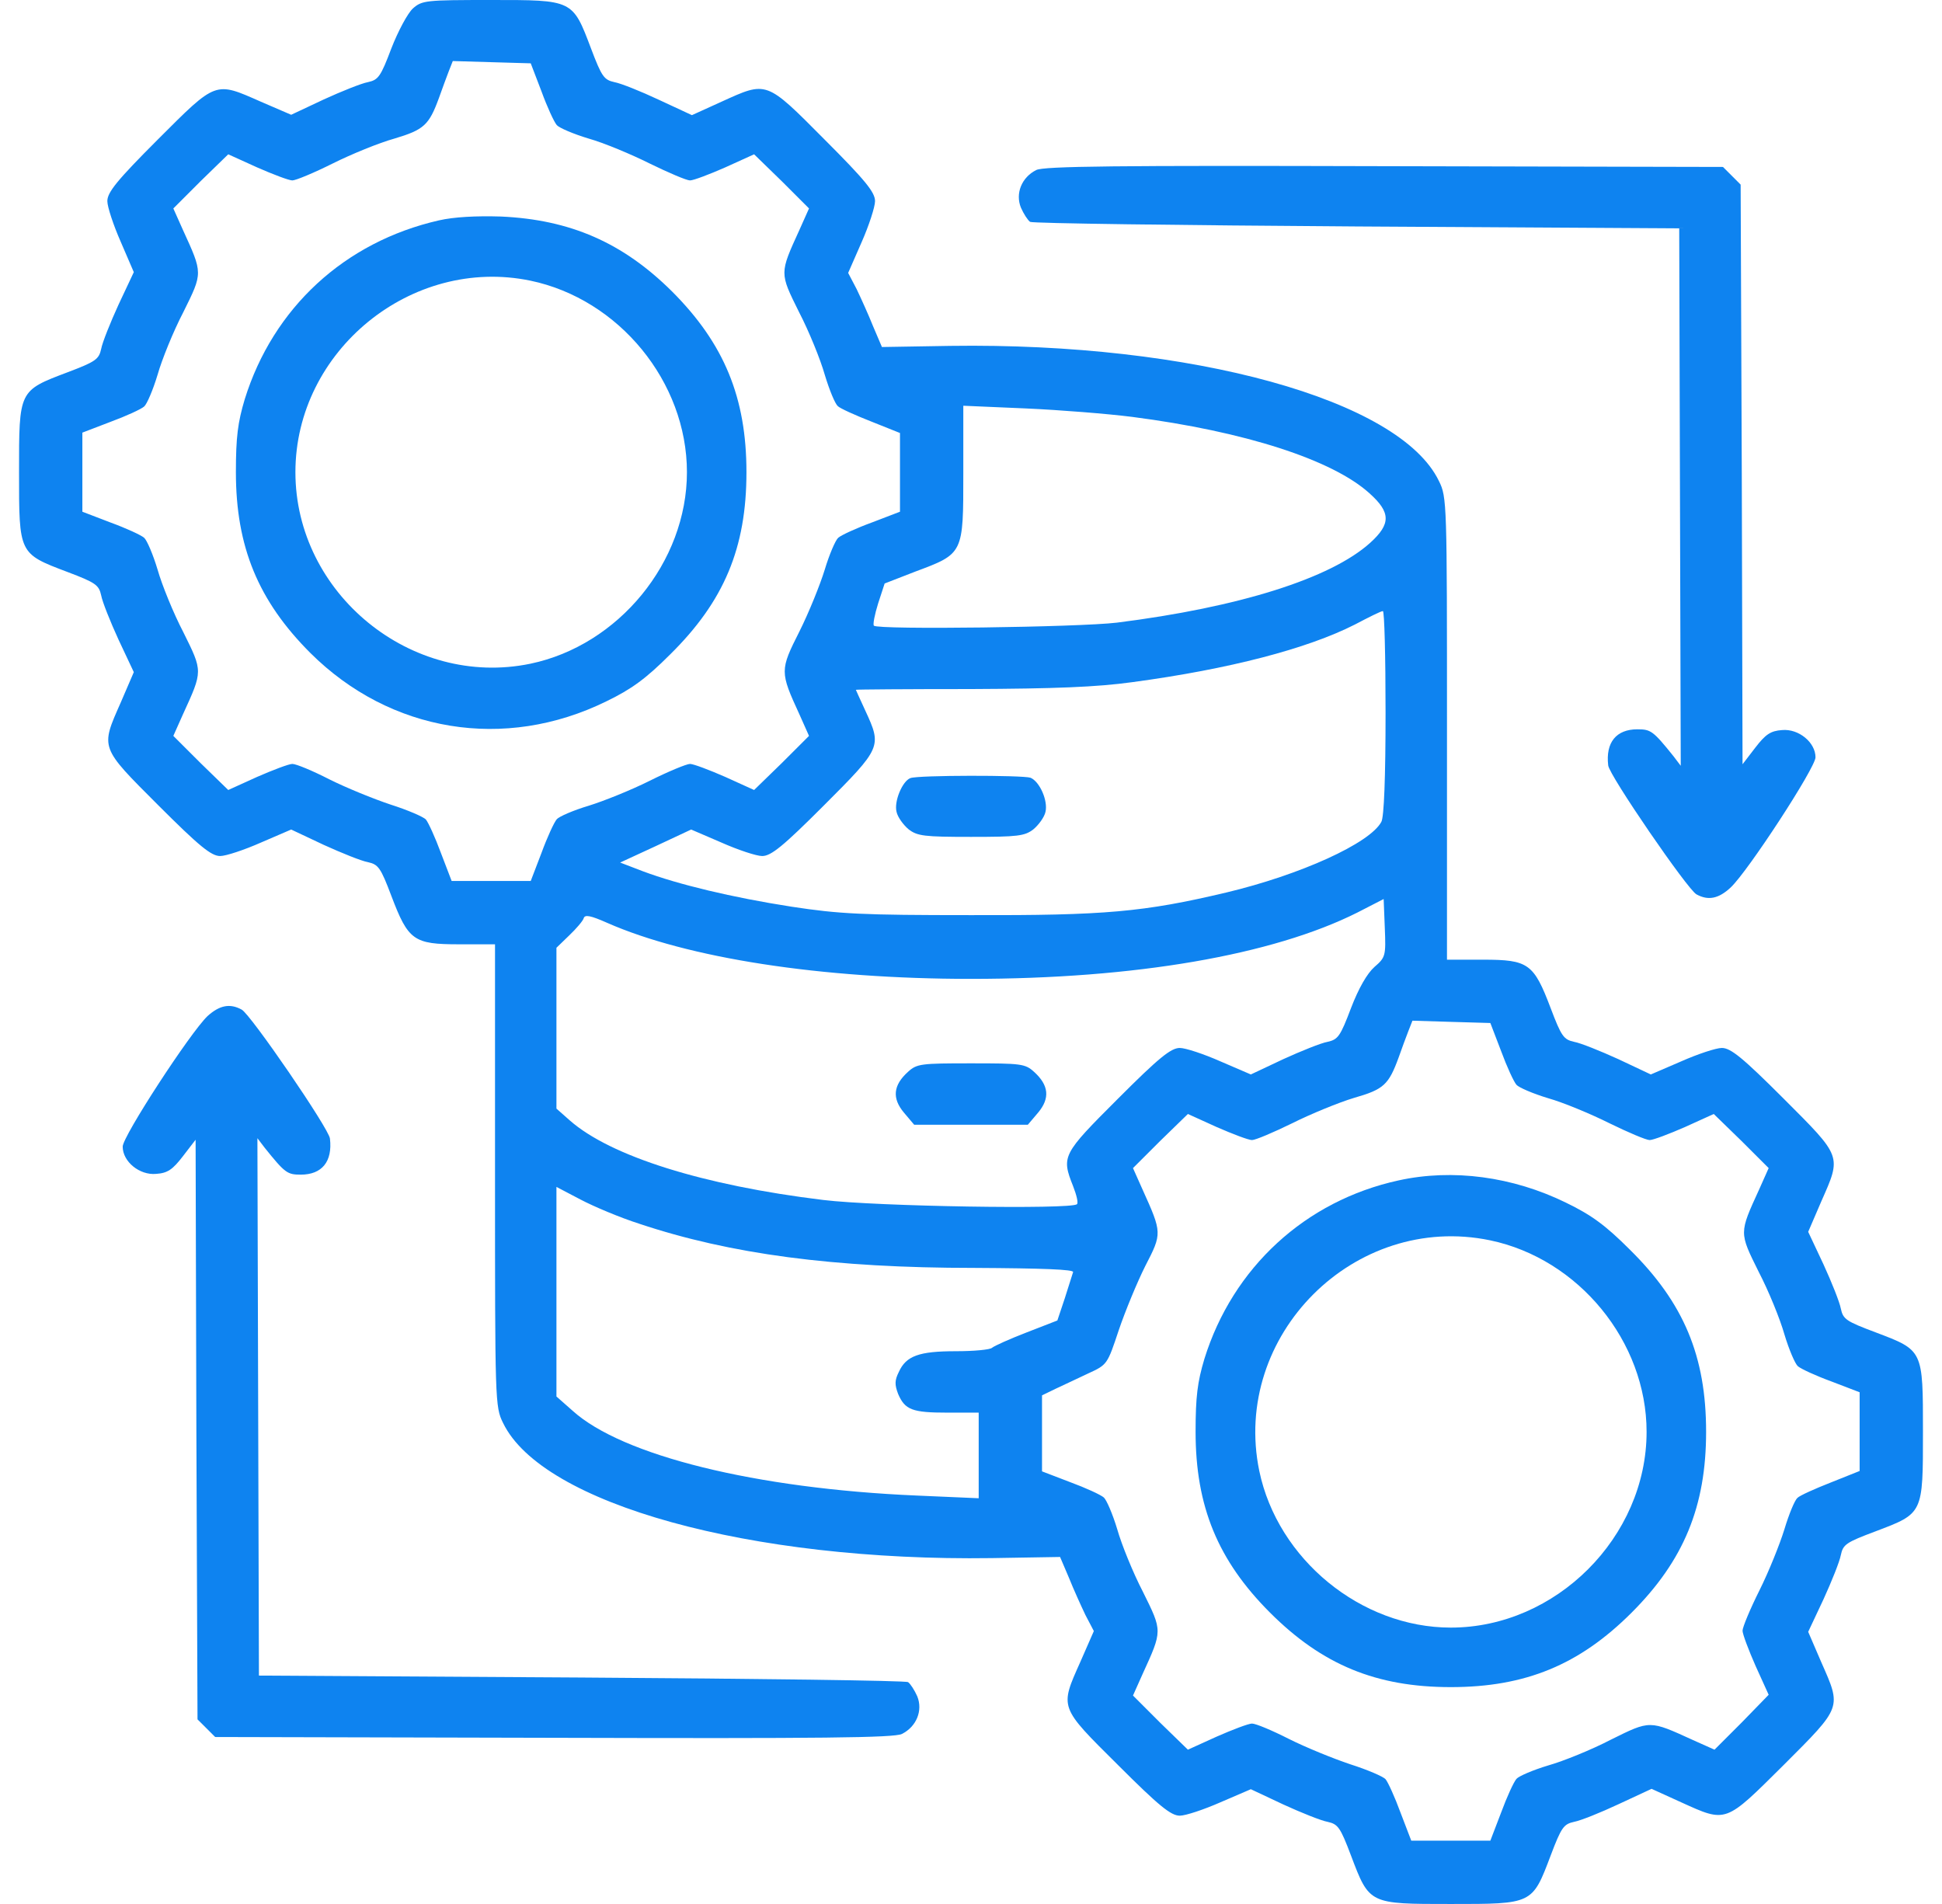 <svg xmlns="http://www.w3.org/2000/svg" width="51" height="50" viewBox="0 0 51 50" fill="none"><path d="M10.843 0.222C10.702 0.353 10.45 0.827 10.278 1.27C9.996 2.016 9.935 2.097 9.663 2.157C9.492 2.188 8.968 2.399 8.504 2.611L7.647 3.014L6.851 2.671C5.641 2.137 5.692 2.117 4.149 3.659C3.071 4.738 2.819 5.05 2.819 5.282C2.819 5.433 2.98 5.917 3.171 6.351L3.514 7.147L3.111 8.004C2.899 8.468 2.688 8.992 2.657 9.163C2.597 9.435 2.516 9.496 1.77 9.778C0.49 10.262 0.5 10.252 0.5 12.399C0.5 14.546 0.49 14.536 1.77 15.02C2.516 15.302 2.597 15.363 2.657 15.635C2.688 15.806 2.899 16.331 3.111 16.794L3.514 17.651L3.171 18.448C2.637 19.657 2.617 19.607 4.159 21.149C5.238 22.228 5.55 22.48 5.782 22.48C5.933 22.48 6.417 22.319 6.851 22.127L7.647 21.784L8.504 22.188C8.968 22.399 9.492 22.611 9.663 22.641C9.935 22.702 9.996 22.782 10.278 23.528C10.722 24.698 10.863 24.798 12.052 24.798H13V30.867C13 36.804 13 36.946 13.212 37.369C14.24 39.496 19.704 41.008 26.044 40.917L27.839 40.887L28.071 41.431C28.192 41.734 28.393 42.177 28.504 42.409L28.726 42.833L28.373 43.639C27.829 44.859 27.808 44.809 29.361 46.351C30.439 47.429 30.752 47.681 30.984 47.681C31.135 47.681 31.619 47.52 32.052 47.329L32.849 46.986L33.706 47.389C34.169 47.601 34.694 47.812 34.865 47.843C35.137 47.903 35.198 47.984 35.48 48.73C35.964 50.01 35.954 50 38.101 50C40.248 50 40.238 50.01 40.722 48.73C41.004 47.984 41.065 47.903 41.337 47.843C41.508 47.812 42.032 47.601 42.506 47.379L43.373 46.976L44.149 47.329C45.349 47.873 45.298 47.883 46.841 46.351C48.383 44.809 48.363 44.859 47.829 43.649L47.486 42.853L47.889 41.996C48.101 41.532 48.312 41.008 48.343 40.837C48.403 40.554 48.484 40.504 49.26 40.212C50.51 39.738 50.5 39.758 50.5 37.601C50.5 35.444 50.51 35.464 49.26 34.99C48.484 34.698 48.403 34.647 48.343 34.365C48.312 34.194 48.101 33.669 47.889 33.206L47.486 32.349L47.829 31.552C48.363 30.343 48.383 30.393 46.841 28.851C45.762 27.772 45.45 27.52 45.218 27.52C45.066 27.52 44.583 27.681 44.149 27.873L43.353 28.216L42.496 27.812C42.032 27.601 41.508 27.389 41.337 27.359C41.065 27.298 41.004 27.218 40.722 26.472C40.278 25.302 40.137 25.202 38.948 25.202H38V19.133C38 13.196 38 13.054 37.788 12.631C36.76 10.494 31.306 8.992 24.956 9.083L23.161 9.113L22.929 8.569C22.808 8.266 22.607 7.823 22.496 7.591L22.274 7.167L22.627 6.361C22.819 5.927 22.98 5.433 22.98 5.282C22.98 5.05 22.728 4.738 21.649 3.659C20.107 2.107 20.147 2.127 18.948 2.671L18.171 3.024L17.304 2.621C16.831 2.399 16.306 2.188 16.135 2.157C15.863 2.097 15.802 2.016 15.52 1.27C15.036 -0.01 15.046 7.62939e-06 12.899 7.62939e-06C11.175 7.62939e-06 11.085 0.01 10.843 0.222ZM14.22 2.399C14.371 2.813 14.552 3.206 14.623 3.286C14.684 3.357 15.056 3.518 15.46 3.639C15.853 3.75 16.579 4.052 17.062 4.294C17.556 4.536 18.03 4.738 18.121 4.738C18.212 4.738 18.635 4.577 19.048 4.395L19.804 4.052L20.53 4.758L21.246 5.474L20.994 6.038C20.47 7.188 20.47 7.157 20.984 8.196C21.246 8.7 21.548 9.446 21.659 9.839C21.78 10.242 21.931 10.605 22.002 10.665C22.062 10.726 22.466 10.907 22.879 11.069L23.635 11.371V12.399V13.438L22.899 13.72C22.486 13.871 22.093 14.052 22.012 14.123C21.942 14.184 21.78 14.556 21.659 14.96C21.538 15.353 21.246 16.079 20.994 16.583C20.48 17.601 20.48 17.641 20.994 18.76L21.246 19.325L20.53 20.04L19.804 20.746L19.048 20.403C18.635 20.222 18.212 20.061 18.121 20.061C18.03 20.061 17.546 20.262 17.062 20.504C16.579 20.746 15.853 21.038 15.46 21.159C15.056 21.28 14.684 21.442 14.623 21.512C14.552 21.593 14.371 21.986 14.22 22.399L13.938 23.135H12.899H11.861L11.579 22.399C11.427 21.986 11.246 21.593 11.185 21.522C11.125 21.452 10.702 21.27 10.258 21.129C9.804 20.978 9.089 20.686 8.645 20.464C8.212 20.242 7.778 20.061 7.677 20.061C7.587 20.061 7.163 20.222 6.75 20.403L5.994 20.746L5.268 20.04L4.552 19.325L4.804 18.76C5.329 17.611 5.329 17.641 4.815 16.603C4.552 16.099 4.25 15.353 4.139 14.96C4.018 14.556 3.857 14.184 3.786 14.123C3.706 14.052 3.312 13.871 2.899 13.72L2.163 13.438V12.399V11.361L2.899 11.079C3.312 10.927 3.706 10.746 3.786 10.675C3.857 10.615 4.018 10.242 4.139 9.839C4.25 9.446 4.552 8.7 4.815 8.196C5.329 7.157 5.329 7.188 4.804 6.038L4.552 5.474L5.268 4.758L5.994 4.052L6.75 4.395C7.163 4.577 7.587 4.738 7.677 4.738C7.768 4.738 8.252 4.536 8.736 4.294C9.22 4.052 9.956 3.75 10.359 3.639C11.135 3.407 11.266 3.286 11.528 2.571C11.609 2.349 11.72 2.036 11.78 1.885L11.891 1.603L12.909 1.633L13.938 1.663L14.22 2.399ZM29.734 10.948C32.698 11.331 34.996 12.077 35.964 12.954C36.528 13.458 36.528 13.76 35.984 14.254C34.946 15.191 32.536 15.948 29.331 16.351C28.323 16.472 23.061 16.542 22.95 16.431C22.919 16.401 22.97 16.139 23.061 15.847L23.232 15.323L24.038 15.01C25.308 14.536 25.298 14.546 25.298 12.429V10.655L26.942 10.726C27.839 10.766 29.099 10.867 29.734 10.948ZM36.387 18.71C36.387 20.413 36.347 21.462 36.276 21.583C35.974 22.147 34.149 22.974 32.204 23.438C30.036 23.952 29.018 24.042 25.5 24.032C22.637 24.032 22.042 24.002 20.792 23.811C19.23 23.569 17.808 23.226 16.891 22.883L16.286 22.651L17.224 22.218L18.151 21.784L18.948 22.127C19.381 22.319 19.865 22.48 20.016 22.48C20.248 22.48 20.561 22.228 21.639 21.149C23.151 19.637 23.161 19.607 22.728 18.669C22.587 18.367 22.476 18.115 22.476 18.115C22.476 18.105 23.827 18.095 25.48 18.095C27.708 18.085 28.796 18.044 29.744 17.913C32.284 17.571 34.331 17.036 35.581 16.401C35.944 16.21 36.266 16.048 36.316 16.048C36.357 16.038 36.387 17.238 36.387 18.71ZM36.095 25.393C35.903 25.564 35.681 25.948 35.48 26.472C35.198 27.218 35.137 27.298 34.865 27.359C34.694 27.389 34.169 27.601 33.706 27.812L32.849 28.216L32.052 27.873C31.619 27.681 31.135 27.52 30.984 27.52C30.752 27.52 30.439 27.772 29.361 28.851C27.899 30.312 27.869 30.363 28.181 31.149C28.272 31.381 28.323 31.593 28.282 31.623C28.141 31.764 23.02 31.683 21.619 31.512C18.464 31.129 16.034 30.363 14.966 29.425L14.613 29.113V26.996V24.889L14.946 24.567C15.137 24.385 15.309 24.183 15.329 24.113C15.359 24.012 15.51 24.042 15.944 24.234C18.05 25.161 21.558 25.706 25.5 25.706C29.804 25.706 33.423 25.081 35.651 23.962L36.337 23.609L36.367 24.365C36.397 25.101 36.387 25.141 36.095 25.393ZM39.421 27.601C39.573 28.014 39.754 28.407 39.825 28.488C39.885 28.558 40.258 28.72 40.661 28.841C41.054 28.952 41.78 29.254 42.264 29.496C42.758 29.738 43.232 29.939 43.323 29.939C43.413 29.939 43.837 29.778 44.25 29.597L45.006 29.254L45.732 29.96L46.448 30.675L46.196 31.24C45.671 32.389 45.671 32.359 46.185 33.397C46.448 33.901 46.75 34.647 46.861 35.04C46.982 35.444 47.143 35.816 47.214 35.877C47.294 35.948 47.688 36.129 48.101 36.28L48.837 36.562V37.601V38.629L48.081 38.931C47.667 39.093 47.264 39.274 47.204 39.335C47.133 39.395 46.982 39.758 46.861 40.161C46.74 40.554 46.448 41.28 46.206 41.764C45.964 42.248 45.762 42.732 45.762 42.823C45.762 42.913 45.923 43.337 46.105 43.75L46.448 44.506L45.742 45.232L45.026 45.948L44.462 45.696C43.312 45.171 43.343 45.171 42.304 45.685C41.8 45.948 41.054 46.25 40.661 46.361C40.258 46.482 39.885 46.643 39.825 46.714C39.754 46.794 39.573 47.188 39.421 47.601L39.139 48.337H38.101H37.062L36.78 47.601C36.629 47.188 36.448 46.794 36.387 46.724C36.327 46.653 35.903 46.472 35.46 46.331C35.006 46.179 34.29 45.887 33.847 45.665C33.413 45.444 32.98 45.262 32.879 45.262C32.788 45.262 32.365 45.423 31.952 45.605L31.196 45.948L30.47 45.242L29.754 44.526L30.006 43.962C30.53 42.812 30.53 42.843 30.016 41.804C29.754 41.3 29.452 40.554 29.341 40.161C29.22 39.758 29.058 39.385 28.988 39.325C28.907 39.254 28.514 39.073 28.101 38.921L27.365 38.639V37.641V36.643L27.718 36.472C27.909 36.381 28.302 36.2 28.575 36.069C29.079 35.837 29.079 35.837 29.381 34.929C29.552 34.425 29.865 33.669 30.077 33.246C30.52 32.389 30.52 32.379 30.006 31.24L29.754 30.675L30.47 29.96L31.196 29.254L31.952 29.597C32.365 29.778 32.788 29.939 32.879 29.939C32.97 29.939 33.444 29.738 33.938 29.496C34.421 29.254 35.157 28.952 35.56 28.831C36.337 28.609 36.468 28.488 36.73 27.772C36.81 27.55 36.921 27.238 36.982 27.087L37.093 26.804L38.111 26.835L39.139 26.865L39.421 27.601ZM16.79 32.137C19.179 32.934 21.891 33.296 25.581 33.296C27.395 33.306 28.212 33.337 28.181 33.407C28.161 33.468 28.061 33.78 27.96 34.103L27.768 34.677L26.962 34.99C26.518 35.161 26.115 35.343 26.054 35.393C26.004 35.444 25.581 35.484 25.097 35.484C24.139 35.484 23.796 35.605 23.605 36.028C23.494 36.25 23.494 36.361 23.585 36.603C23.766 37.026 23.958 37.097 24.885 37.097H25.702V38.226V39.345L24.069 39.274C19.855 39.093 16.337 38.226 15.036 37.046L14.613 36.673V33.921V31.169L15.248 31.502C15.591 31.683 16.286 31.976 16.79 32.137Z" fill="#0E83F0"></path><path d="M11.528 5.787C9.048 6.352 7.173 8.086 6.427 10.485C6.246 11.09 6.195 11.473 6.195 12.4C6.195 14.356 6.78 15.777 8.151 17.148C10.248 19.235 13.252 19.729 15.923 18.418C16.588 18.096 16.961 17.823 17.596 17.189C19.018 15.787 19.603 14.386 19.603 12.4C19.603 10.444 19.018 9.023 17.647 7.652C16.357 6.372 14.976 5.767 13.151 5.686C12.506 5.666 11.921 5.697 11.528 5.787ZM13.927 7.37C16.256 7.854 18.04 10.031 18.04 12.4C18.04 14.759 16.246 16.947 13.927 17.43C10.802 18.076 7.758 15.586 7.758 12.4C7.758 9.215 10.802 6.725 13.927 7.37Z" fill="#0E83F0"></path><path d="M23.907 20.434C23.696 20.515 23.474 21.049 23.545 21.321C23.575 21.462 23.726 21.664 23.857 21.775C24.089 21.956 24.27 21.977 25.5 21.977C26.73 21.977 26.912 21.956 27.143 21.775C27.274 21.664 27.426 21.462 27.456 21.321C27.526 21.029 27.305 20.525 27.063 20.424C26.861 20.354 24.099 20.354 23.907 20.434Z" fill="#0E83F0"></path><path d="M23.847 28.146C23.454 28.499 23.424 28.841 23.736 29.215L24.008 29.537H25.5H26.992L27.265 29.215C27.577 28.841 27.547 28.499 27.154 28.146C26.922 27.934 26.811 27.924 25.5 27.924C24.19 27.924 24.079 27.934 23.847 28.146Z" fill="#0E83F0"></path><path d="M36.73 30.998C34.281 31.532 32.375 33.286 31.629 35.686C31.448 36.291 31.398 36.674 31.398 37.601C31.398 39.557 31.982 40.978 33.353 42.349C34.724 43.72 36.145 44.305 38.101 44.305C40.057 44.305 41.478 43.72 42.849 42.349C44.22 40.978 44.805 39.557 44.805 37.601C44.805 35.615 44.22 34.214 42.799 32.813C42.164 32.178 41.791 31.905 41.125 31.583C39.724 30.897 38.151 30.686 36.73 30.998ZM39.129 32.571C41.458 33.055 43.242 35.232 43.242 37.601C43.242 40.363 40.863 42.742 38.101 42.742C35.742 42.742 33.555 40.948 33.071 38.629C32.335 35.071 35.571 31.835 39.129 32.571Z" fill="#0E83F0"></path><path d="M27.214 4.465C26.831 4.656 26.659 5.08 26.811 5.453C26.881 5.614 26.992 5.785 27.052 5.826C27.113 5.866 30.974 5.916 35.631 5.947L44.099 5.997L44.119 13.054L44.139 20.11L43.948 19.858C43.413 19.193 43.353 19.152 43 19.152C42.446 19.152 42.163 19.495 42.234 20.1C42.254 20.352 44.321 23.366 44.553 23.487C44.865 23.658 45.137 23.598 45.45 23.306C45.903 22.882 47.678 20.16 47.678 19.888C47.678 19.495 47.234 19.132 46.8 19.172C46.498 19.193 46.367 19.283 46.095 19.636L45.762 20.07L45.742 12.459L45.712 4.848L45.48 4.616L45.248 4.384L36.357 4.364C29.321 4.344 27.415 4.364 27.214 4.465Z" fill="#0E83F0"></path><path d="M5.449 26.684C4.996 27.117 3.222 29.839 3.222 30.111C3.222 30.505 3.665 30.867 4.099 30.827C4.401 30.807 4.532 30.716 4.804 30.363L5.137 29.93L5.157 37.541L5.187 45.152L5.419 45.383L5.651 45.615L14.542 45.636C21.578 45.656 23.484 45.636 23.685 45.535C24.069 45.343 24.24 44.92 24.089 44.547C24.018 44.386 23.907 44.214 23.847 44.174C23.786 44.133 19.925 44.083 15.268 44.053L6.8 44.002L6.78 36.946L6.76 29.89L6.952 30.142C7.486 30.807 7.546 30.847 7.899 30.847C8.454 30.847 8.736 30.505 8.665 29.9C8.645 29.648 6.579 26.634 6.347 26.513C6.034 26.341 5.762 26.402 5.449 26.684Z" fill="#0E83F0"></path></svg>